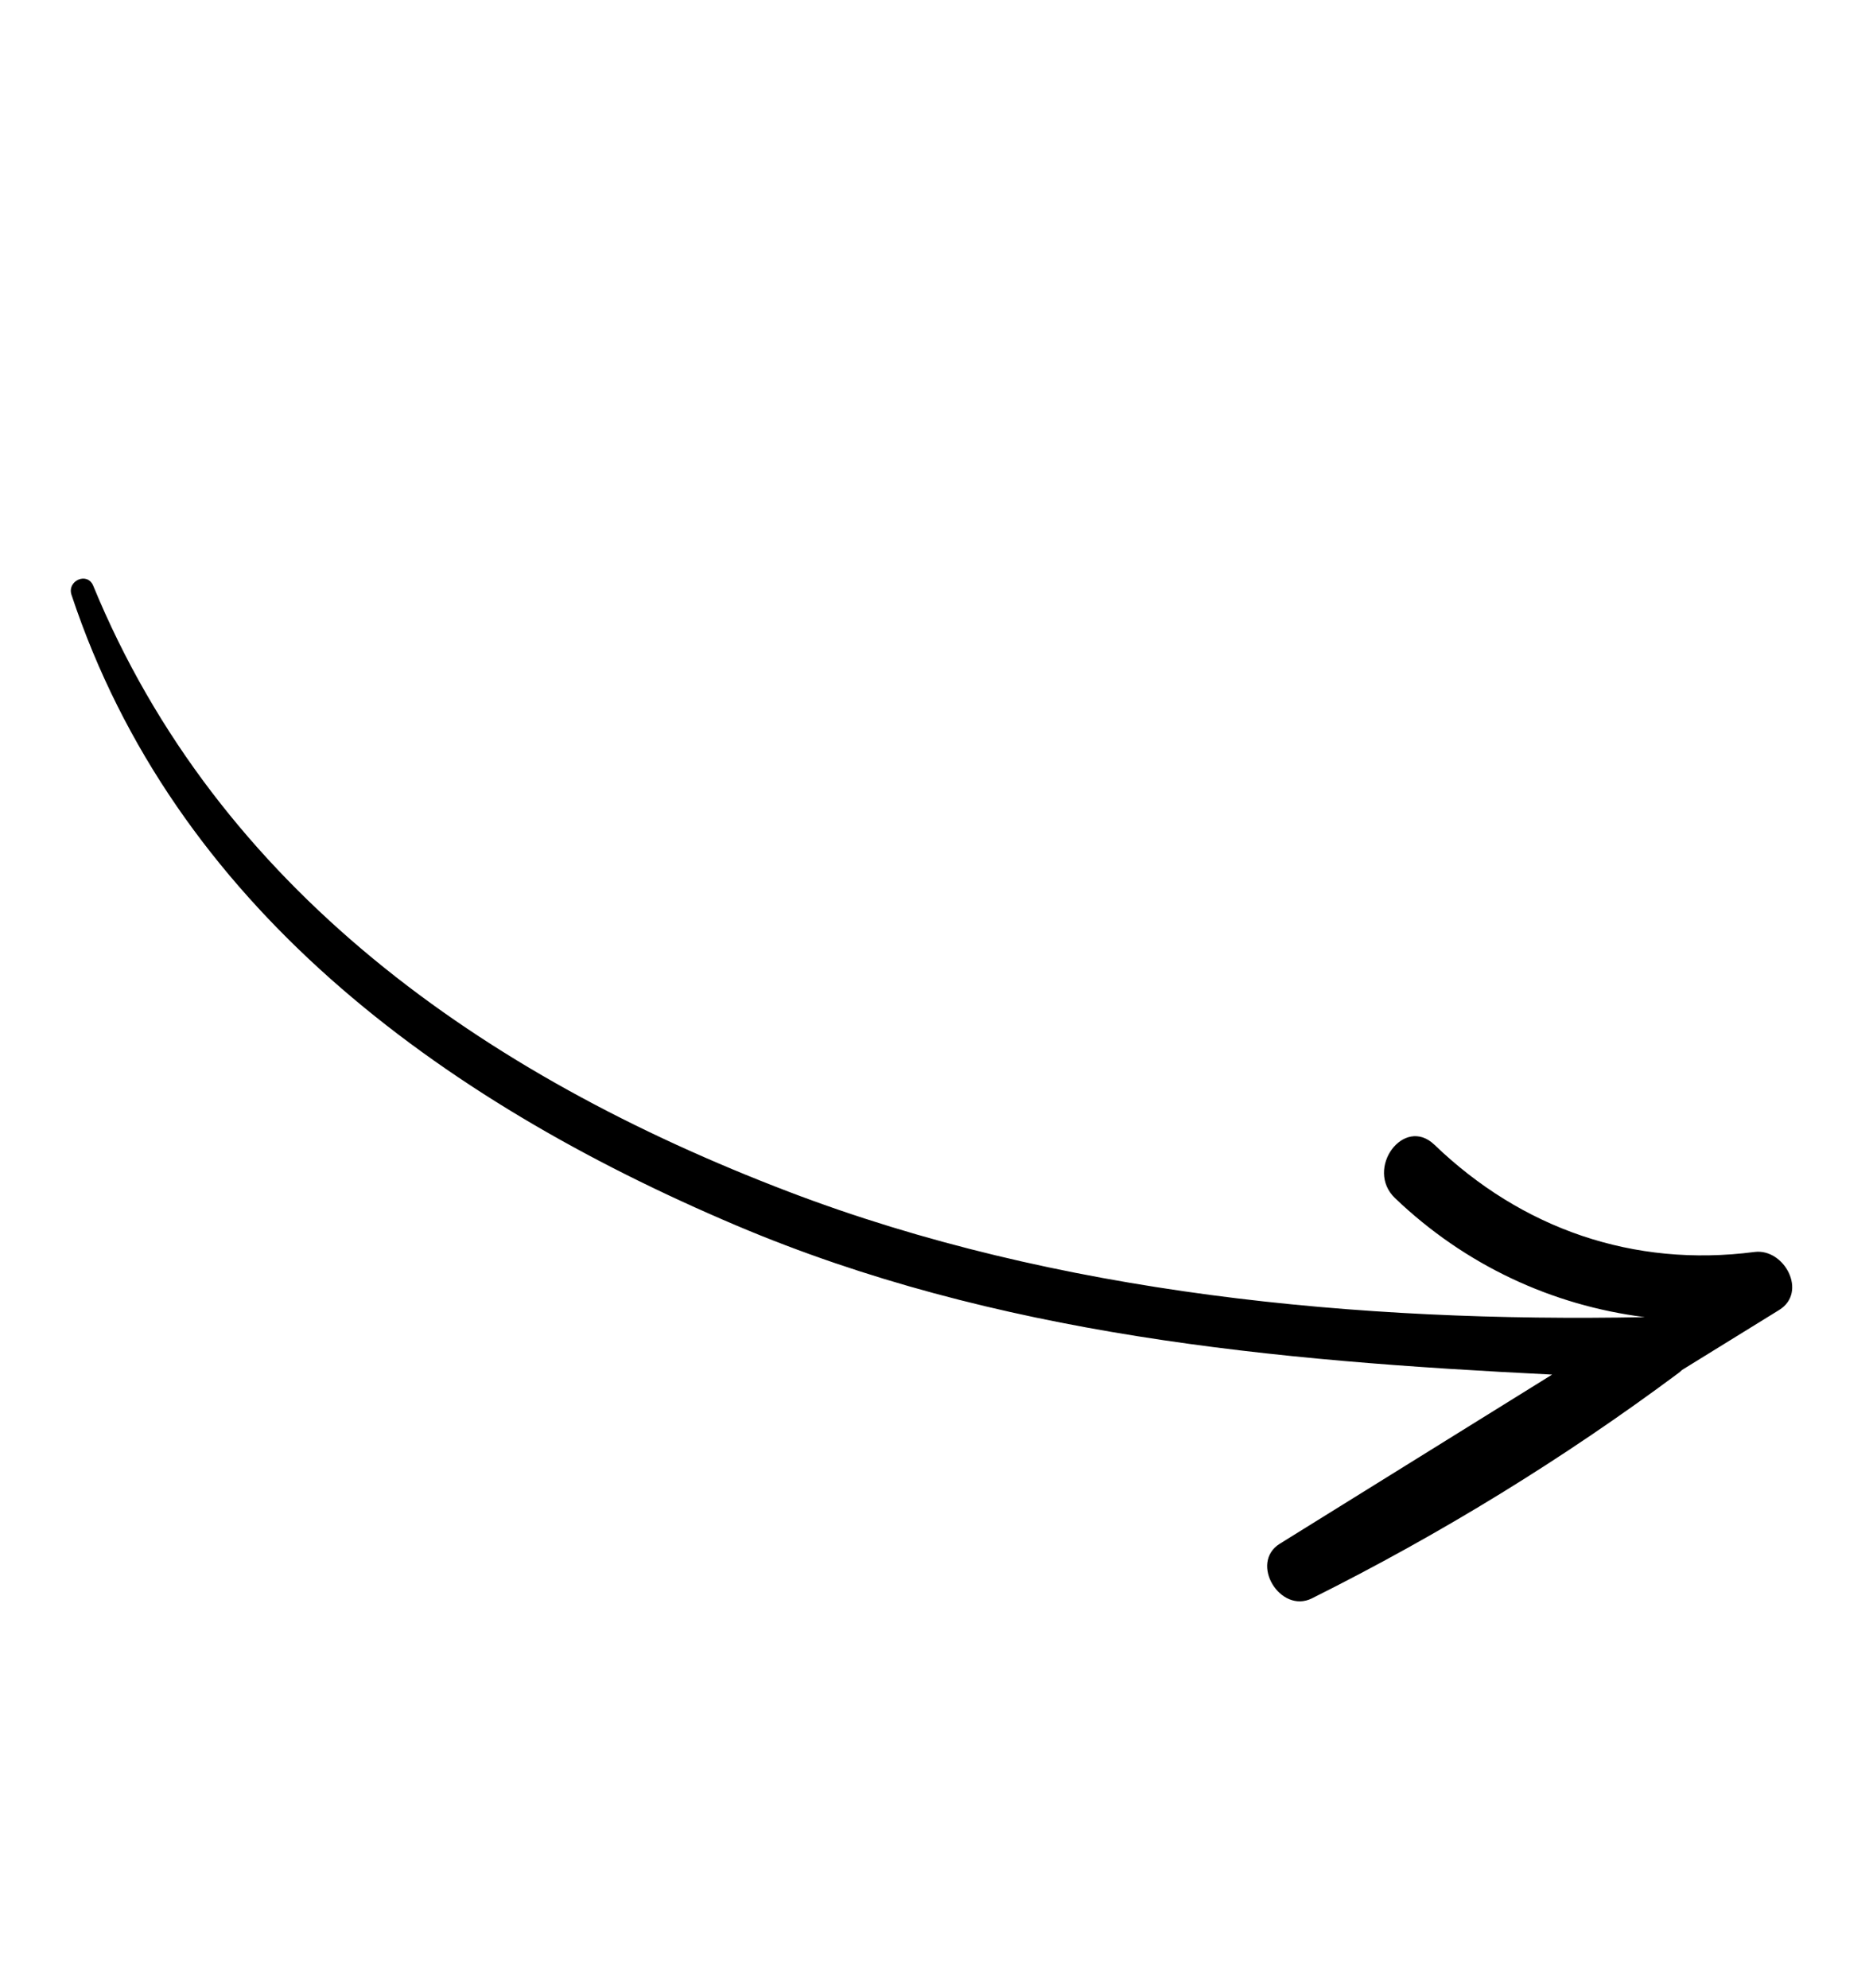 <?xml version="1.0" encoding="UTF-8"?> <svg xmlns="http://www.w3.org/2000/svg" width="147" height="156" viewBox="0 0 147 156" fill="none"><g clip-path="url(#clip0_6593_32)"><path d="M139.632 102.795C137.092 104.364 134.552 105.932 132.012 107.5C131.93 107.577 131.851 107.654 131.754 107.726C122.674 114.485 113.092 120.364 102.966 125.421C100.476 126.664 98.025 122.637 100.446 121.134C107.569 116.71 114.692 112.287 121.815 107.863C99.981 106.783 78.182 104.808 57.787 96.161C34.373 86.232 13.672 70.982 5.612 46.678C5.243 45.565 6.857 44.846 7.317 45.964C17.107 69.754 37.917 84.362 61.912 93.52C82.959 101.552 106.649 103.789 129.074 103.356L129.078 103.353C121.802 102.434 114.985 99.274 109.488 94.017C107.092 91.728 110.174 87.514 112.579 89.828C119.444 96.426 128.206 99.476 137.698 98.241C140.036 97.937 141.899 101.396 139.632 102.795Z" fill="black"></path></g><defs><clipPath id="clip0_6593_32"><rect width="78.922" height="135.929" fill="white" transform="matrix(0.786 -0.618 -0.618 -0.786 83.988 155.641)"></rect></clipPath></defs></svg> 